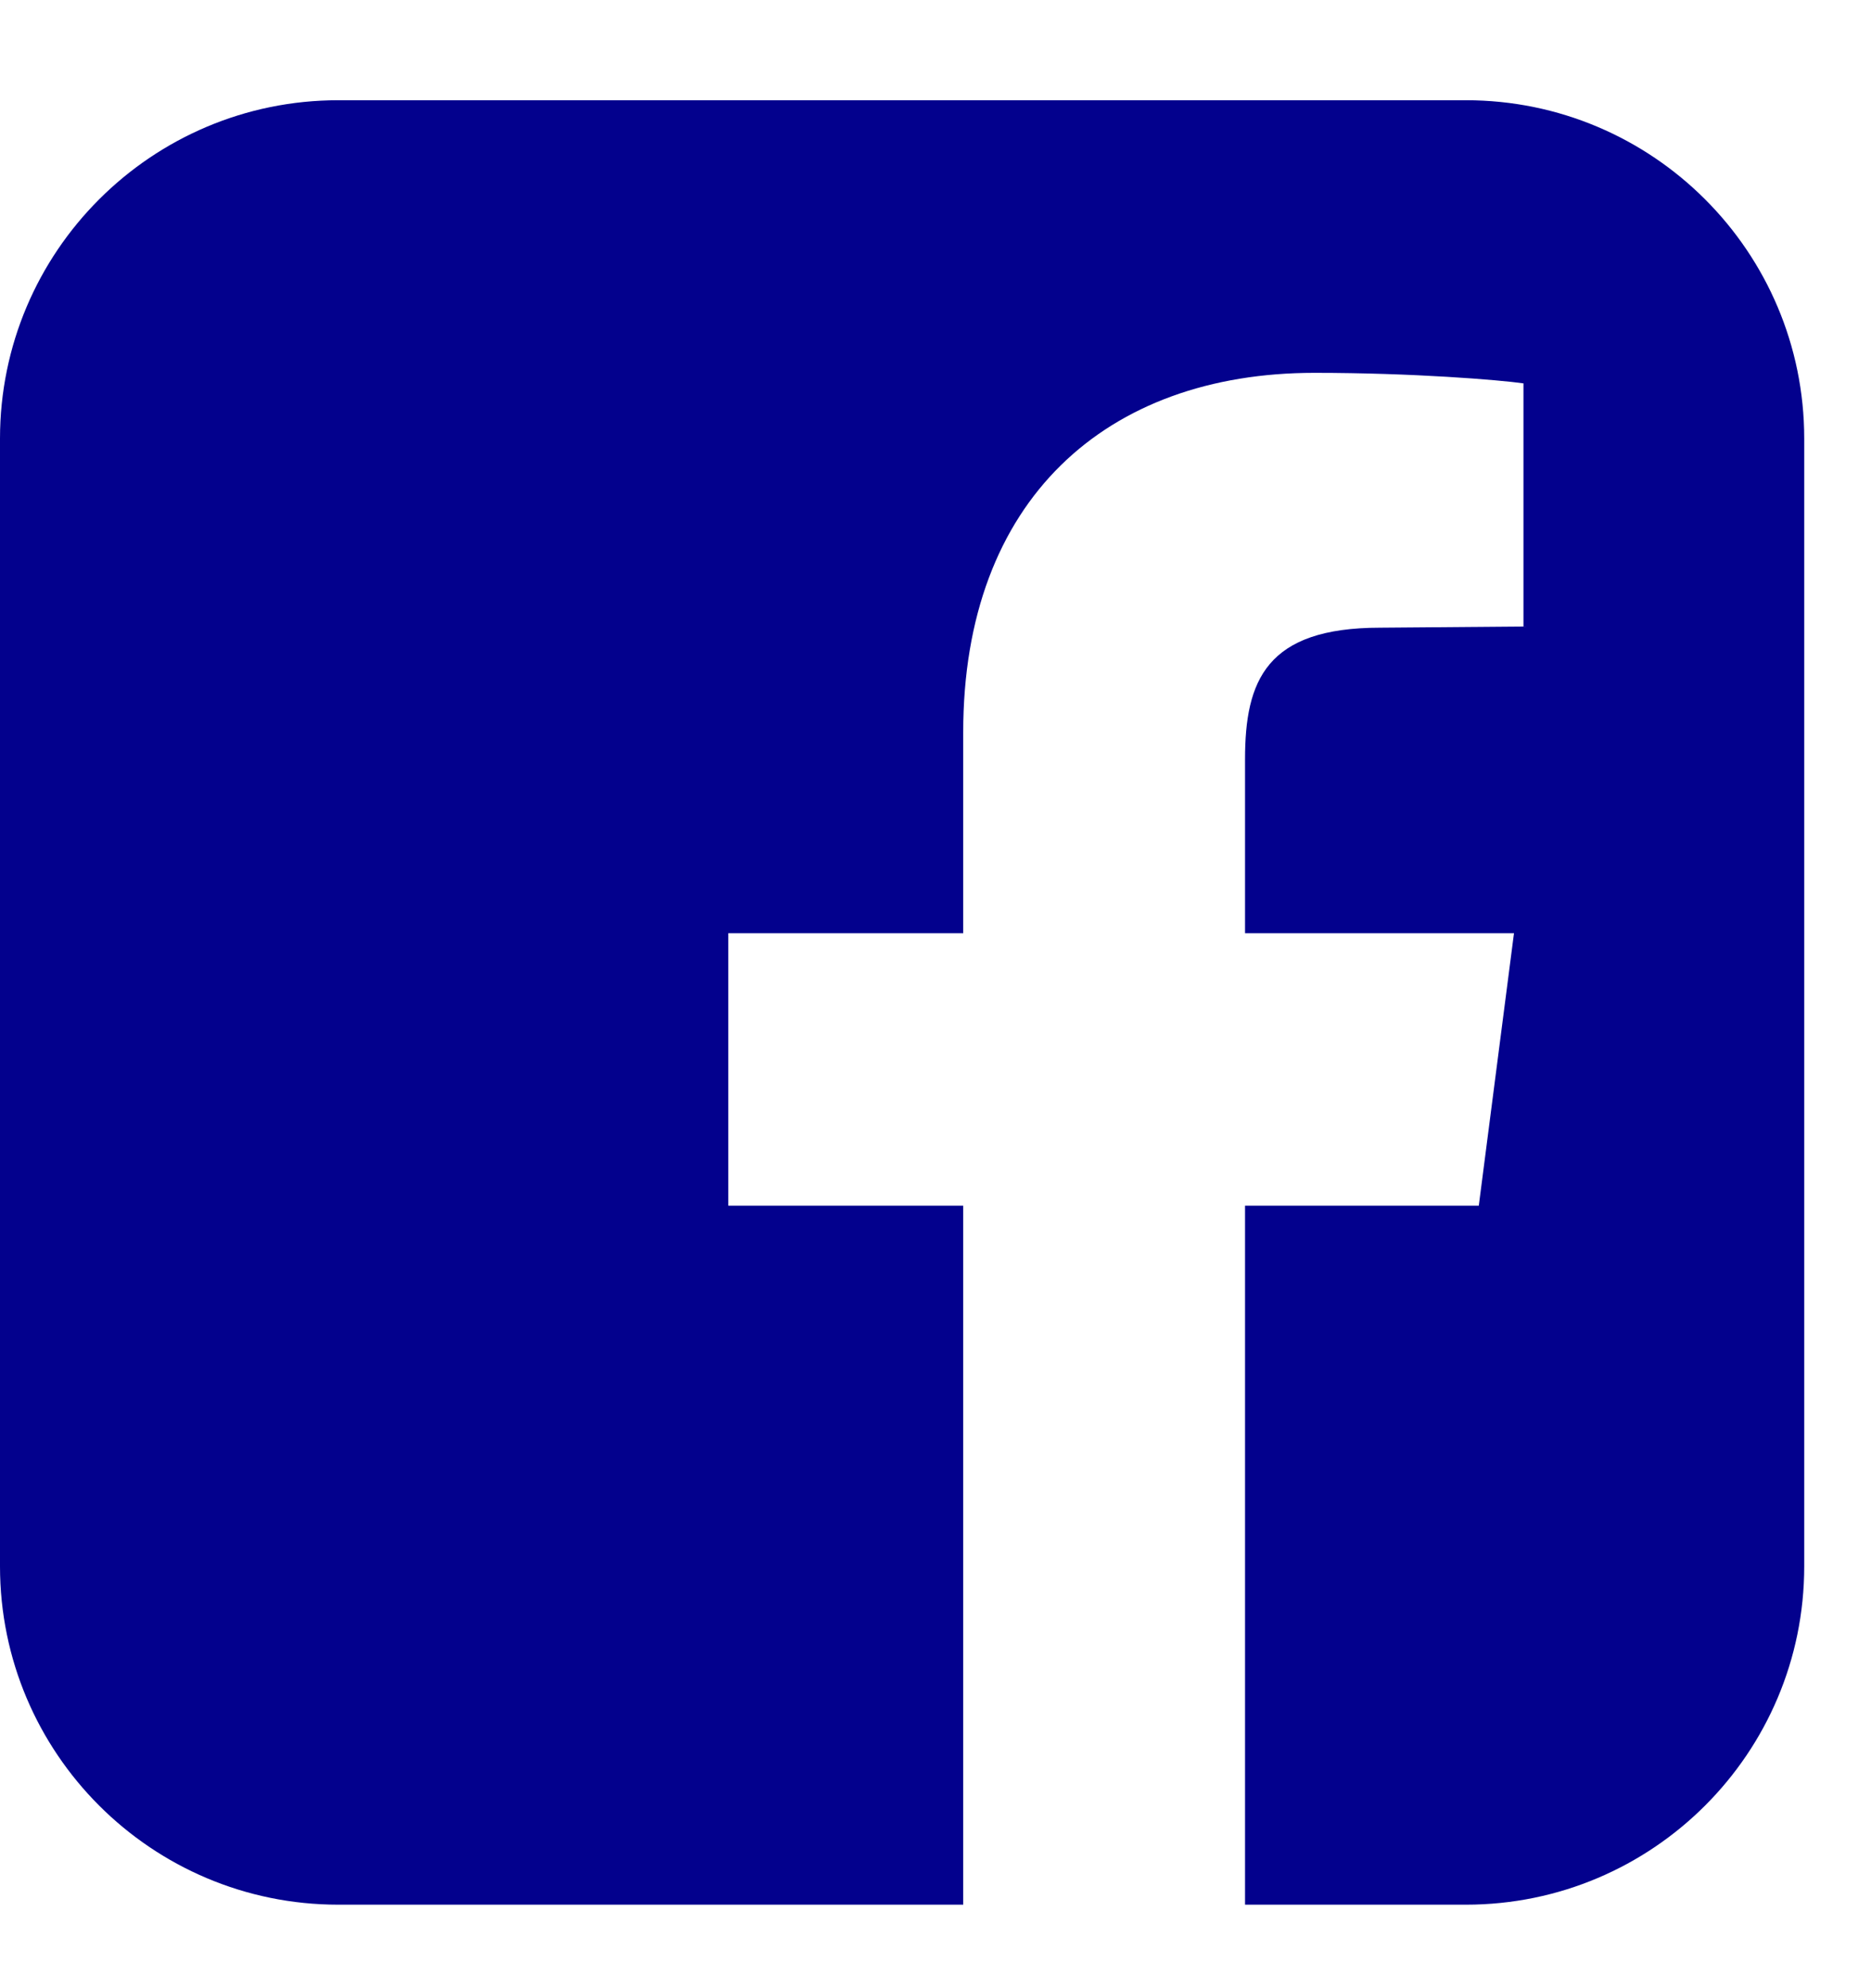 <svg width="16" height="17" viewBox="0 0 16 17" fill="none" xmlns="http://www.w3.org/2000/svg">
<path d="M12.536 0.857H2.893C1.296 0.857 0 2.153 0 3.75V13.393C0 14.99 1.296 16.286 2.893 16.286H8.237V10.309H6.228V7.979H8.237V6.261C8.237 4.272 9.462 3.188 11.24 3.188C12.084 3.188 12.817 3.248 13.028 3.278V5.357L11.803 5.367C10.828 5.367 10.647 5.819 10.647 6.492V7.979H12.947L12.646 10.309H10.647V16.286H12.536C14.133 16.286 15.429 14.99 15.429 13.393V3.75C15.429 2.153 14.133 0.857 12.536 0.857Z" fill="#03018D"/>
</svg>
